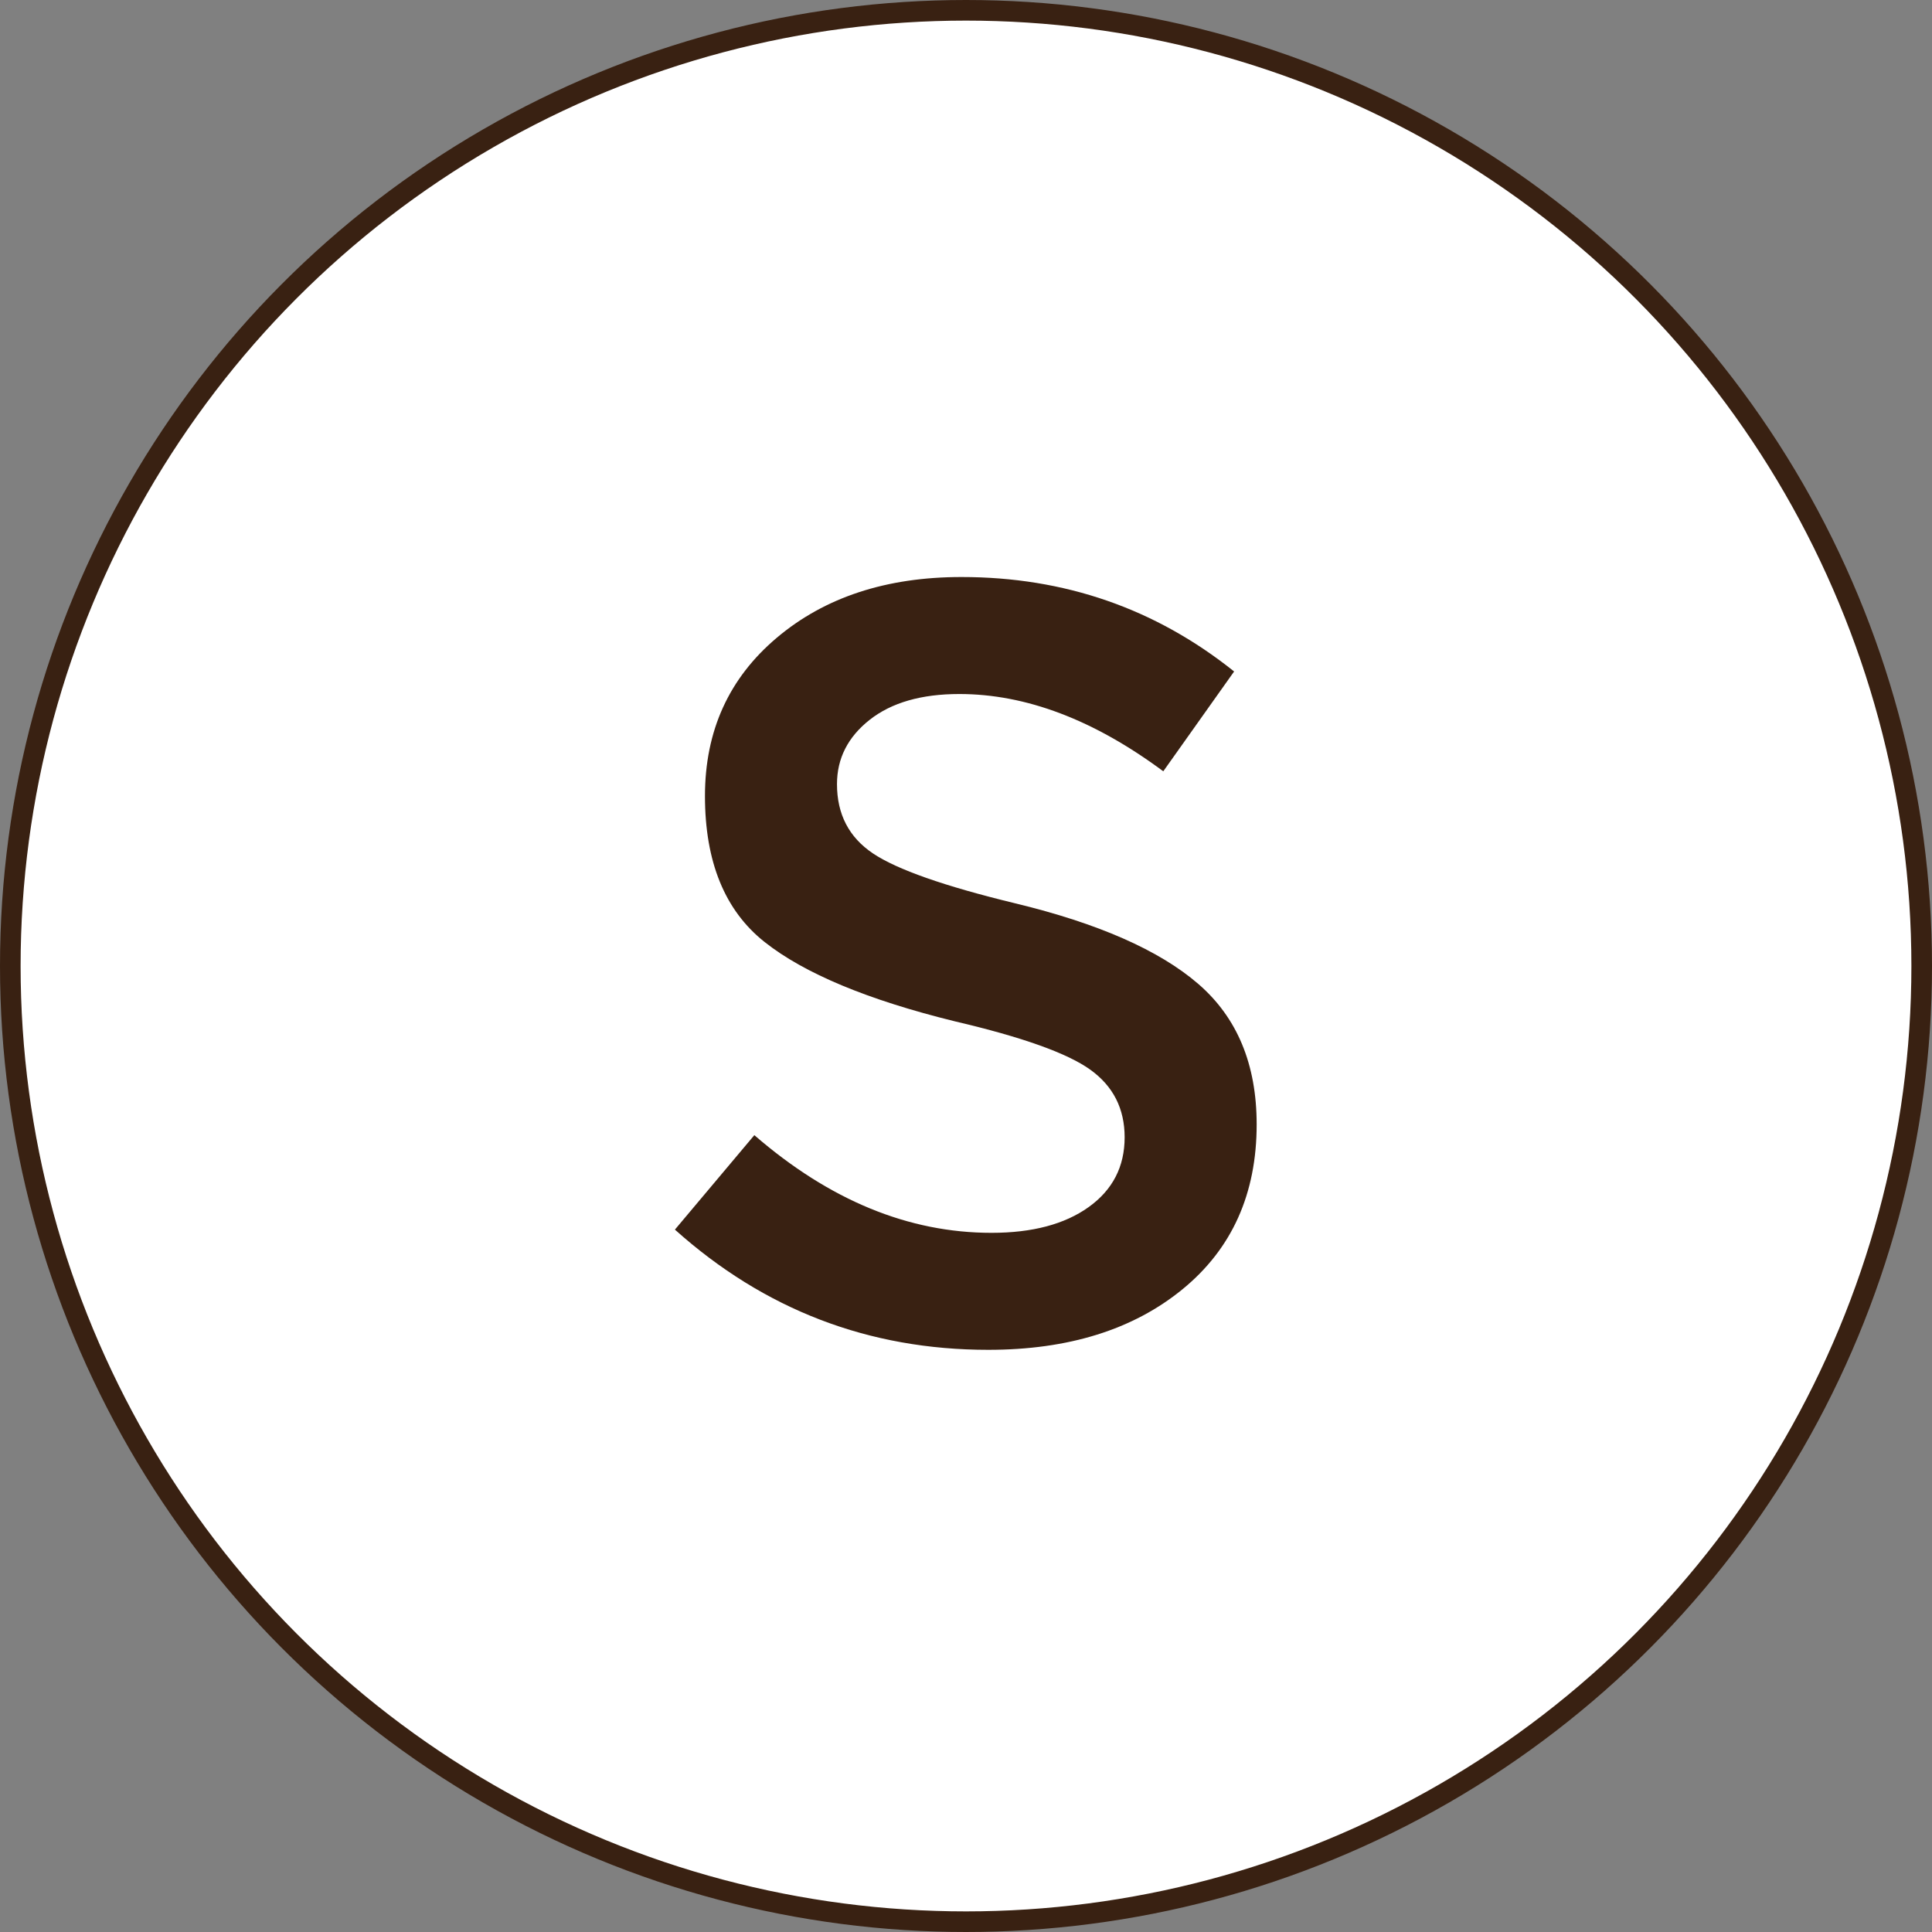 <?xml version="1.0" encoding="UTF-8"?>
<svg width="375px" height="375px" viewBox="0 0 375 375" version="1.1" xmlns="http://www.w3.org/2000/svg" xmlns:xlink="http://www.w3.org/1999/xlink">
    <rect x="0" y="0" width="375" height="375" fill="#808080" stroke="none"/>
    <title>S</title>
    <g id="Page-1" stroke="none" stroke-width="1" fill="none" fill-rule="evenodd">
        <g id="S" transform="translate(2, 2)" fill-rule="nonzero">
            <circle id="Oval-Copy-18" stroke="#392112" stroke-width="4" fill="#FFFFFF" cx="185.5" cy="185.5" r="185.5"></circle>
            <path d="M160.458,150.208 C160.458,156.042 162.785,160.521 167.438,163.646 C172.09,166.771 181.292,170 195.042,173.333 C211.153,177.222 222.993,182.431 230.562,188.958 C238.132,195.486 241.917,204.583 241.917,216.25 C241.917,229.722 237.125,240.382 227.542,248.229 C217.958,256.076 205.389,260 189.833,260 C166.639,260 146.361,252.222 129,236.667 L144.417,218.333 C159,230.972 174.347,237.292 190.458,237.292 C198.375,237.292 204.66,235.625 209.312,232.292 C213.965,228.958 216.292,224.444 216.292,218.75 C216.292,213.194 214.069,208.819 209.625,205.625 C205.181,202.431 196.431,199.306 183.375,196.25 C166.431,192.083 154.104,186.944 146.396,180.833 C138.688,174.722 134.833,165.278 134.833,152.5 C134.833,139.861 139.486,129.618 148.792,121.771 C158.097,113.924 170.042,110 184.625,110 C204.625,110 222.264,116.111 237.542,128.333 L223.792,147.708 C210.319,137.708 197.125,132.708 184.208,132.708 C176.847,132.708 171.049,134.375 166.812,137.708 C162.576,141.042 160.458,145.208 160.458,150.208 Z" id="Path" fill="#392112"></path>
        </g>
    </g>
</svg>